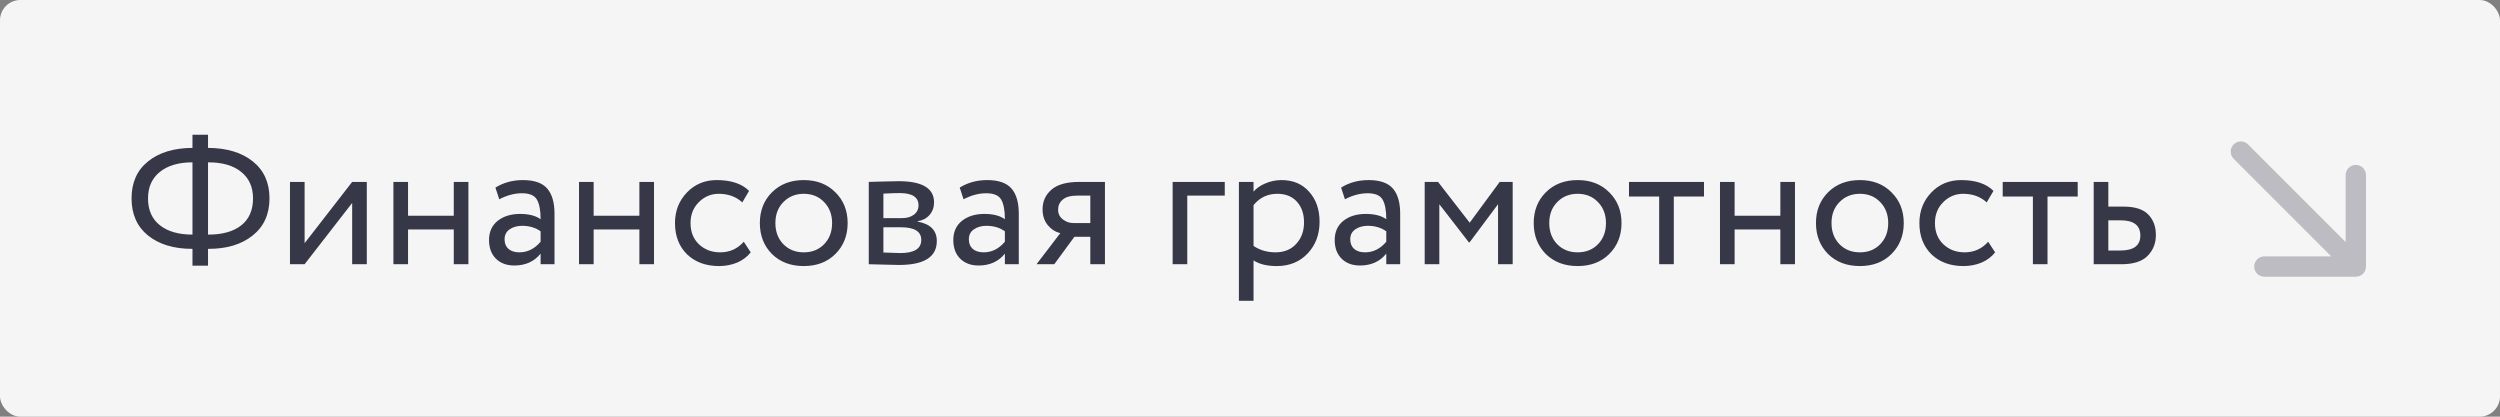 <?xml version="1.0" encoding="UTF-8"?> <svg xmlns="http://www.w3.org/2000/svg" width="984" height="164" viewBox="0 0 984 164" fill="none"><rect x="0" y="0" width="984" height="164" fill="#808080" stroke="none"/> <rect width="984" height="164" rx="8" fill="#F5F5F6"></rect> <path d="M75.758 104.576V97.952H75.686C68.438 97.952 62.63 96.2 58.262 92.696C53.942 89.192 51.782 84.32 51.782 78.08C51.782 71.84 53.942 66.992 58.262 63.536C62.582 60.032 68.414 58.256 75.758 58.208V53.024H81.878V58.208C89.27 58.256 95.15 60.032 99.518 63.536C103.886 67.04 106.07 71.888 106.07 78.08C106.07 84.32 103.862 89.192 99.446 92.696C95.078 96.2 89.294 97.952 82.094 97.952H81.878V104.576H75.758ZM81.95 63.896H81.878V92.336H82.022C87.542 92.336 91.838 91.136 94.91 88.736C98.03 86.288 99.59 82.736 99.59 78.08C99.59 73.616 98.03 70.136 94.91 67.64C91.838 65.144 87.518 63.896 81.95 63.896ZM58.262 78.08C58.262 82.688 59.822 86.216 62.942 88.664C66.062 91.112 70.31 92.336 75.686 92.336H75.758V63.896C70.286 63.896 65.99 65.168 62.87 67.712C59.798 70.208 58.262 73.664 58.262 78.08ZM119.893 104H114.133V71.6H119.893V95.72L138.613 71.6H144.373V104H138.613V79.88L119.893 104ZM178.604 104V90.32H160.604V104H154.844V71.6H160.604V84.92H178.604V71.6H184.364V104H178.604ZM196.51 78.44L194.998 73.832C198.166 71.864 201.766 70.88 205.798 70.88C210.262 70.88 213.454 71.984 215.374 74.192C217.294 76.4 218.254 79.712 218.254 84.128V104H212.782V99.824C210.286 102.944 206.83 104.504 202.414 104.504C199.438 104.504 197.038 103.616 195.214 101.84C193.39 100.016 192.478 97.568 192.478 94.496C192.478 91.28 193.606 88.76 195.862 86.936C198.166 85.112 201.118 84.2 204.718 84.2C208.174 84.2 210.862 84.896 212.782 86.288C212.782 82.832 212.302 80.264 211.342 78.584C210.382 76.904 208.414 76.064 205.438 76.064C202.51 76.064 199.534 76.856 196.51 78.44ZM204.43 99.32C207.646 99.32 210.43 97.928 212.782 95.144V91.04C210.766 89.6 208.342 88.88 205.51 88.88C203.59 88.88 201.958 89.336 200.614 90.248C199.27 91.16 198.598 92.48 198.598 94.208C198.598 95.792 199.102 97.04 200.11 97.952C201.166 98.864 202.606 99.32 204.43 99.32ZM251.659 104V90.32H233.659V104H227.899V71.6H233.659V84.92H251.659V71.6H257.419V104H251.659ZM292.748 95.144L295.484 99.32C294.14 101.048 292.364 102.392 290.156 103.352C287.948 104.264 285.572 104.72 283.028 104.72C277.844 104.72 273.644 103.184 270.428 100.112C267.26 96.992 265.676 92.888 265.676 87.8C265.676 83.048 267.236 79.04 270.356 75.776C273.476 72.512 277.388 70.88 282.092 70.88C287.756 70.88 292.004 72.296 294.836 75.128L292.172 79.664C289.724 77.408 286.628 76.28 282.884 76.28C279.86 76.28 277.244 77.384 275.036 79.592C272.876 81.752 271.796 84.488 271.796 87.8C271.796 91.256 272.9 94.04 275.108 96.152C277.364 98.264 280.148 99.32 283.46 99.32C287.204 99.32 290.3 97.928 292.748 95.144ZM303.827 99.968C300.659 96.752 299.075 92.696 299.075 87.8C299.075 82.904 300.659 78.872 303.827 75.704C307.043 72.488 311.219 70.88 316.355 70.88C321.491 70.88 325.643 72.488 328.811 75.704C332.027 78.872 333.635 82.904 333.635 87.8C333.635 92.696 332.027 96.752 328.811 99.968C325.643 103.136 321.491 104.72 316.355 104.72C311.219 104.72 307.043 103.136 303.827 99.968ZM305.195 87.8C305.195 91.16 306.227 93.92 308.291 96.08C310.403 98.24 313.091 99.32 316.355 99.32C319.619 99.32 322.283 98.264 324.347 96.152C326.459 93.992 327.515 91.208 327.515 87.8C327.515 84.44 326.459 81.68 324.347 79.52C322.283 77.36 319.619 76.28 316.355 76.28C313.139 76.28 310.475 77.36 308.363 79.52C306.251 81.632 305.195 84.392 305.195 87.8ZM341.946 104V71.6C342.714 71.6 344.418 71.552 347.058 71.456C349.746 71.36 351.954 71.312 353.682 71.312C362.994 71.312 367.65 74.096 367.65 79.664C367.65 81.584 367.05 83.24 365.85 84.632C364.65 85.976 363.09 86.792 361.17 87.08V87.224C366.21 88.136 368.73 90.68 368.73 94.856C368.73 101.144 363.762 104.288 353.826 104.288C352.386 104.288 350.274 104.24 347.49 104.144C344.706 104.048 342.858 104 341.946 104ZM354.618 89.456H347.706V99.392C351.162 99.536 353.37 99.608 354.33 99.608C359.85 99.608 362.61 97.88 362.61 94.424C362.61 91.112 359.946 89.456 354.618 89.456ZM354.114 75.992C352.722 75.992 350.586 76.064 347.706 76.208V85.856H354.978C356.946 85.856 358.53 85.4 359.73 84.488C360.93 83.576 361.53 82.352 361.53 80.816C361.53 77.6 359.058 75.992 354.114 75.992ZM379.252 78.44L377.74 73.832C380.908 71.864 384.508 70.88 388.54 70.88C393.004 70.88 396.196 71.984 398.116 74.192C400.036 76.4 400.996 79.712 400.996 84.128V104H395.524V99.824C393.028 102.944 389.572 104.504 385.156 104.504C382.18 104.504 379.78 103.616 377.956 101.84C376.132 100.016 375.22 97.568 375.22 94.496C375.22 91.28 376.348 88.76 378.604 86.936C380.908 85.112 383.86 84.2 387.46 84.2C390.916 84.2 393.604 84.896 395.524 86.288C395.524 82.832 395.044 80.264 394.084 78.584C393.124 76.904 391.156 76.064 388.18 76.064C385.252 76.064 382.276 76.856 379.252 78.44ZM387.172 99.32C390.388 99.32 393.172 97.928 395.524 95.144V91.04C393.508 89.6 391.084 88.88 388.252 88.88C386.332 88.88 384.7 89.336 383.356 90.248C382.012 91.16 381.34 92.48 381.34 94.208C381.34 95.792 381.844 97.04 382.852 97.952C383.908 98.864 385.348 99.32 387.172 99.32ZM424.825 71.6H434.905V104H429.145V93.2H422.881L414.961 104H407.977L417.337 91.76C415.465 91.328 413.833 90.296 412.441 88.664C411.049 86.984 410.353 84.896 410.353 82.4C410.353 79.28 411.505 76.712 413.809 74.696C416.113 72.632 419.785 71.6 424.825 71.6ZM416.473 82.544C416.473 84.128 417.097 85.4 418.345 86.36C419.593 87.32 420.985 87.8 422.521 87.8H429.145V77H423.889C421.345 77 419.473 77.528 418.273 78.584C417.073 79.592 416.473 80.912 416.473 82.544ZM461.547 104V71.6H482.067V77H467.307V104H461.547ZM487.633 118.4V71.6H493.393V75.416C494.545 74.072 496.105 72.992 498.073 72.176C500.089 71.312 502.201 70.88 504.409 70.88C508.969 70.88 512.593 72.416 515.281 75.488C518.017 78.512 519.385 82.448 519.385 87.296C519.385 92.288 517.825 96.44 514.705 99.752C511.585 103.064 507.529 104.72 502.537 104.72C498.697 104.72 495.649 103.976 493.393 102.488V118.4H487.633ZM502.753 76.28C498.913 76.28 495.793 77.768 493.393 80.744V96.8C495.889 98.48 498.769 99.32 502.033 99.32C505.441 99.32 508.153 98.216 510.169 96.008C512.233 93.8 513.265 90.968 513.265 87.512C513.265 84.152 512.329 81.44 510.457 79.376C508.585 77.312 506.017 76.28 502.753 76.28ZM529.369 78.44L527.857 73.832C531.025 71.864 534.625 70.88 538.657 70.88C543.121 70.88 546.313 71.984 548.233 74.192C550.153 76.4 551.113 79.712 551.113 84.128V104H545.641V99.824C543.145 102.944 539.689 104.504 535.273 104.504C532.297 104.504 529.897 103.616 528.073 101.84C526.249 100.016 525.337 97.568 525.337 94.496C525.337 91.28 526.465 88.76 528.721 86.936C531.025 85.112 533.977 84.2 537.577 84.2C541.033 84.2 543.721 84.896 545.641 86.288C545.641 82.832 545.161 80.264 544.201 78.584C543.241 76.904 541.273 76.064 538.297 76.064C535.369 76.064 532.393 76.856 529.369 78.44ZM537.289 99.32C540.505 99.32 543.289 97.928 545.641 95.144V91.04C543.625 89.6 541.201 88.88 538.369 88.88C536.449 88.88 534.817 89.336 533.473 90.248C532.129 91.16 531.457 92.48 531.457 94.208C531.457 95.792 531.961 97.04 532.969 97.952C534.025 98.864 535.465 99.32 537.289 99.32ZM560.758 104V71.6H566.014L578.47 87.656L590.278 71.6H595.39V104H589.63V80.384L578.398 95.432H578.182L566.518 80.384V104H560.758ZM608.421 99.968C605.253 96.752 603.669 92.696 603.669 87.8C603.669 82.904 605.253 78.872 608.421 75.704C611.637 72.488 615.813 70.88 620.949 70.88C626.085 70.88 630.237 72.488 633.405 75.704C636.621 78.872 638.229 82.904 638.229 87.8C638.229 92.696 636.621 96.752 633.405 99.968C630.237 103.136 626.085 104.72 620.949 104.72C615.813 104.72 611.637 103.136 608.421 99.968ZM609.789 87.8C609.789 91.16 610.821 93.92 612.885 96.08C614.997 98.24 617.685 99.32 620.949 99.32C624.213 99.32 626.877 98.264 628.941 96.152C631.053 93.992 632.109 91.208 632.109 87.8C632.109 84.44 631.053 81.68 628.941 79.52C626.877 77.36 624.213 76.28 620.949 76.28C617.733 76.28 615.069 77.36 612.957 79.52C610.845 81.632 609.789 84.392 609.789 87.8ZM641.17 77.36V71.6H670.69V77.36H658.81V104H653.05V77.36H641.17ZM700.745 104V90.32H682.745V104H676.985V71.6H682.745V84.92H700.745V71.6H706.505V104H700.745ZM719.514 99.968C716.346 96.752 714.762 92.696 714.762 87.8C714.762 82.904 716.346 78.872 719.514 75.704C722.73 72.488 726.906 70.88 732.042 70.88C737.178 70.88 741.33 72.488 744.498 75.704C747.714 78.872 749.322 82.904 749.322 87.8C749.322 92.696 747.714 96.752 744.498 99.968C741.33 103.136 737.178 104.72 732.042 104.72C726.906 104.72 722.73 103.136 719.514 99.968ZM720.882 87.8C720.882 91.16 721.914 93.92 723.978 96.08C726.09 98.24 728.778 99.32 732.042 99.32C735.306 99.32 737.97 98.264 740.034 96.152C742.146 93.992 743.202 91.208 743.202 87.8C743.202 84.44 742.146 81.68 740.034 79.52C737.97 77.36 735.306 76.28 732.042 76.28C728.826 76.28 726.162 77.36 724.05 79.52C721.938 81.632 720.882 84.392 720.882 87.8ZM782.545 95.144L785.281 99.32C783.937 101.048 782.161 102.392 779.953 103.352C777.745 104.264 775.369 104.72 772.825 104.72C767.641 104.72 763.441 103.184 760.225 100.112C757.057 96.992 755.473 92.888 755.473 87.8C755.473 83.048 757.033 79.04 760.153 75.776C763.273 72.512 767.185 70.88 771.889 70.88C777.553 70.88 781.801 72.296 784.633 75.128L781.969 79.664C779.521 77.408 776.425 76.28 772.681 76.28C769.657 76.28 767.041 77.384 764.833 79.592C762.673 81.752 761.593 84.488 761.593 87.8C761.593 91.256 762.697 94.04 764.905 96.152C767.161 98.264 769.945 99.32 773.257 99.32C777.001 99.32 780.097 97.928 782.545 95.144ZM788.264 77.36V71.6H817.784V77.36H805.904V104H800.144V77.36H788.264ZM824.079 104V71.6H829.839V81.32H835.743C840.351 81.32 843.639 82.376 845.607 84.488C847.575 86.552 848.559 89.216 848.559 92.48C848.559 95.744 847.479 98.48 845.319 100.688C843.159 102.896 839.727 104 835.023 104H824.079ZM834.663 86.72H829.839V98.6H834.591C839.823 98.6 842.439 96.632 842.439 92.696C842.439 88.712 839.847 86.72 834.663 86.72Z" fill="#363848"></path> <g clip-path="url(#clip0_2015_2763)"> <path fill-rule="evenodd" clip-rule="evenodd" d="M931.255 68.912L931.255 104.912C931.255 107.121 929.464 108.912 927.255 108.912L891.255 108.912C889.046 108.912 887.255 107.121 887.255 104.912C887.255 102.703 889.046 100.912 891.255 100.912L917.598 100.912L879.172 62.485C877.609 60.923 877.609 58.391 879.172 56.828C880.734 55.266 883.266 55.266 884.828 56.828L923.255 95.255L923.255 68.912C923.255 66.703 925.046 64.912 927.255 64.912C929.464 64.912 931.255 66.703 931.255 68.912Z" fill="#363848" fill-opacity="0.3"></path> </g> <defs> <clipPath id="clip0_2015_2763"> <rect width="15" height="15" fill="white" transform="translate(876 52) scale(4)"></rect> </clipPath> </defs> </svg> 